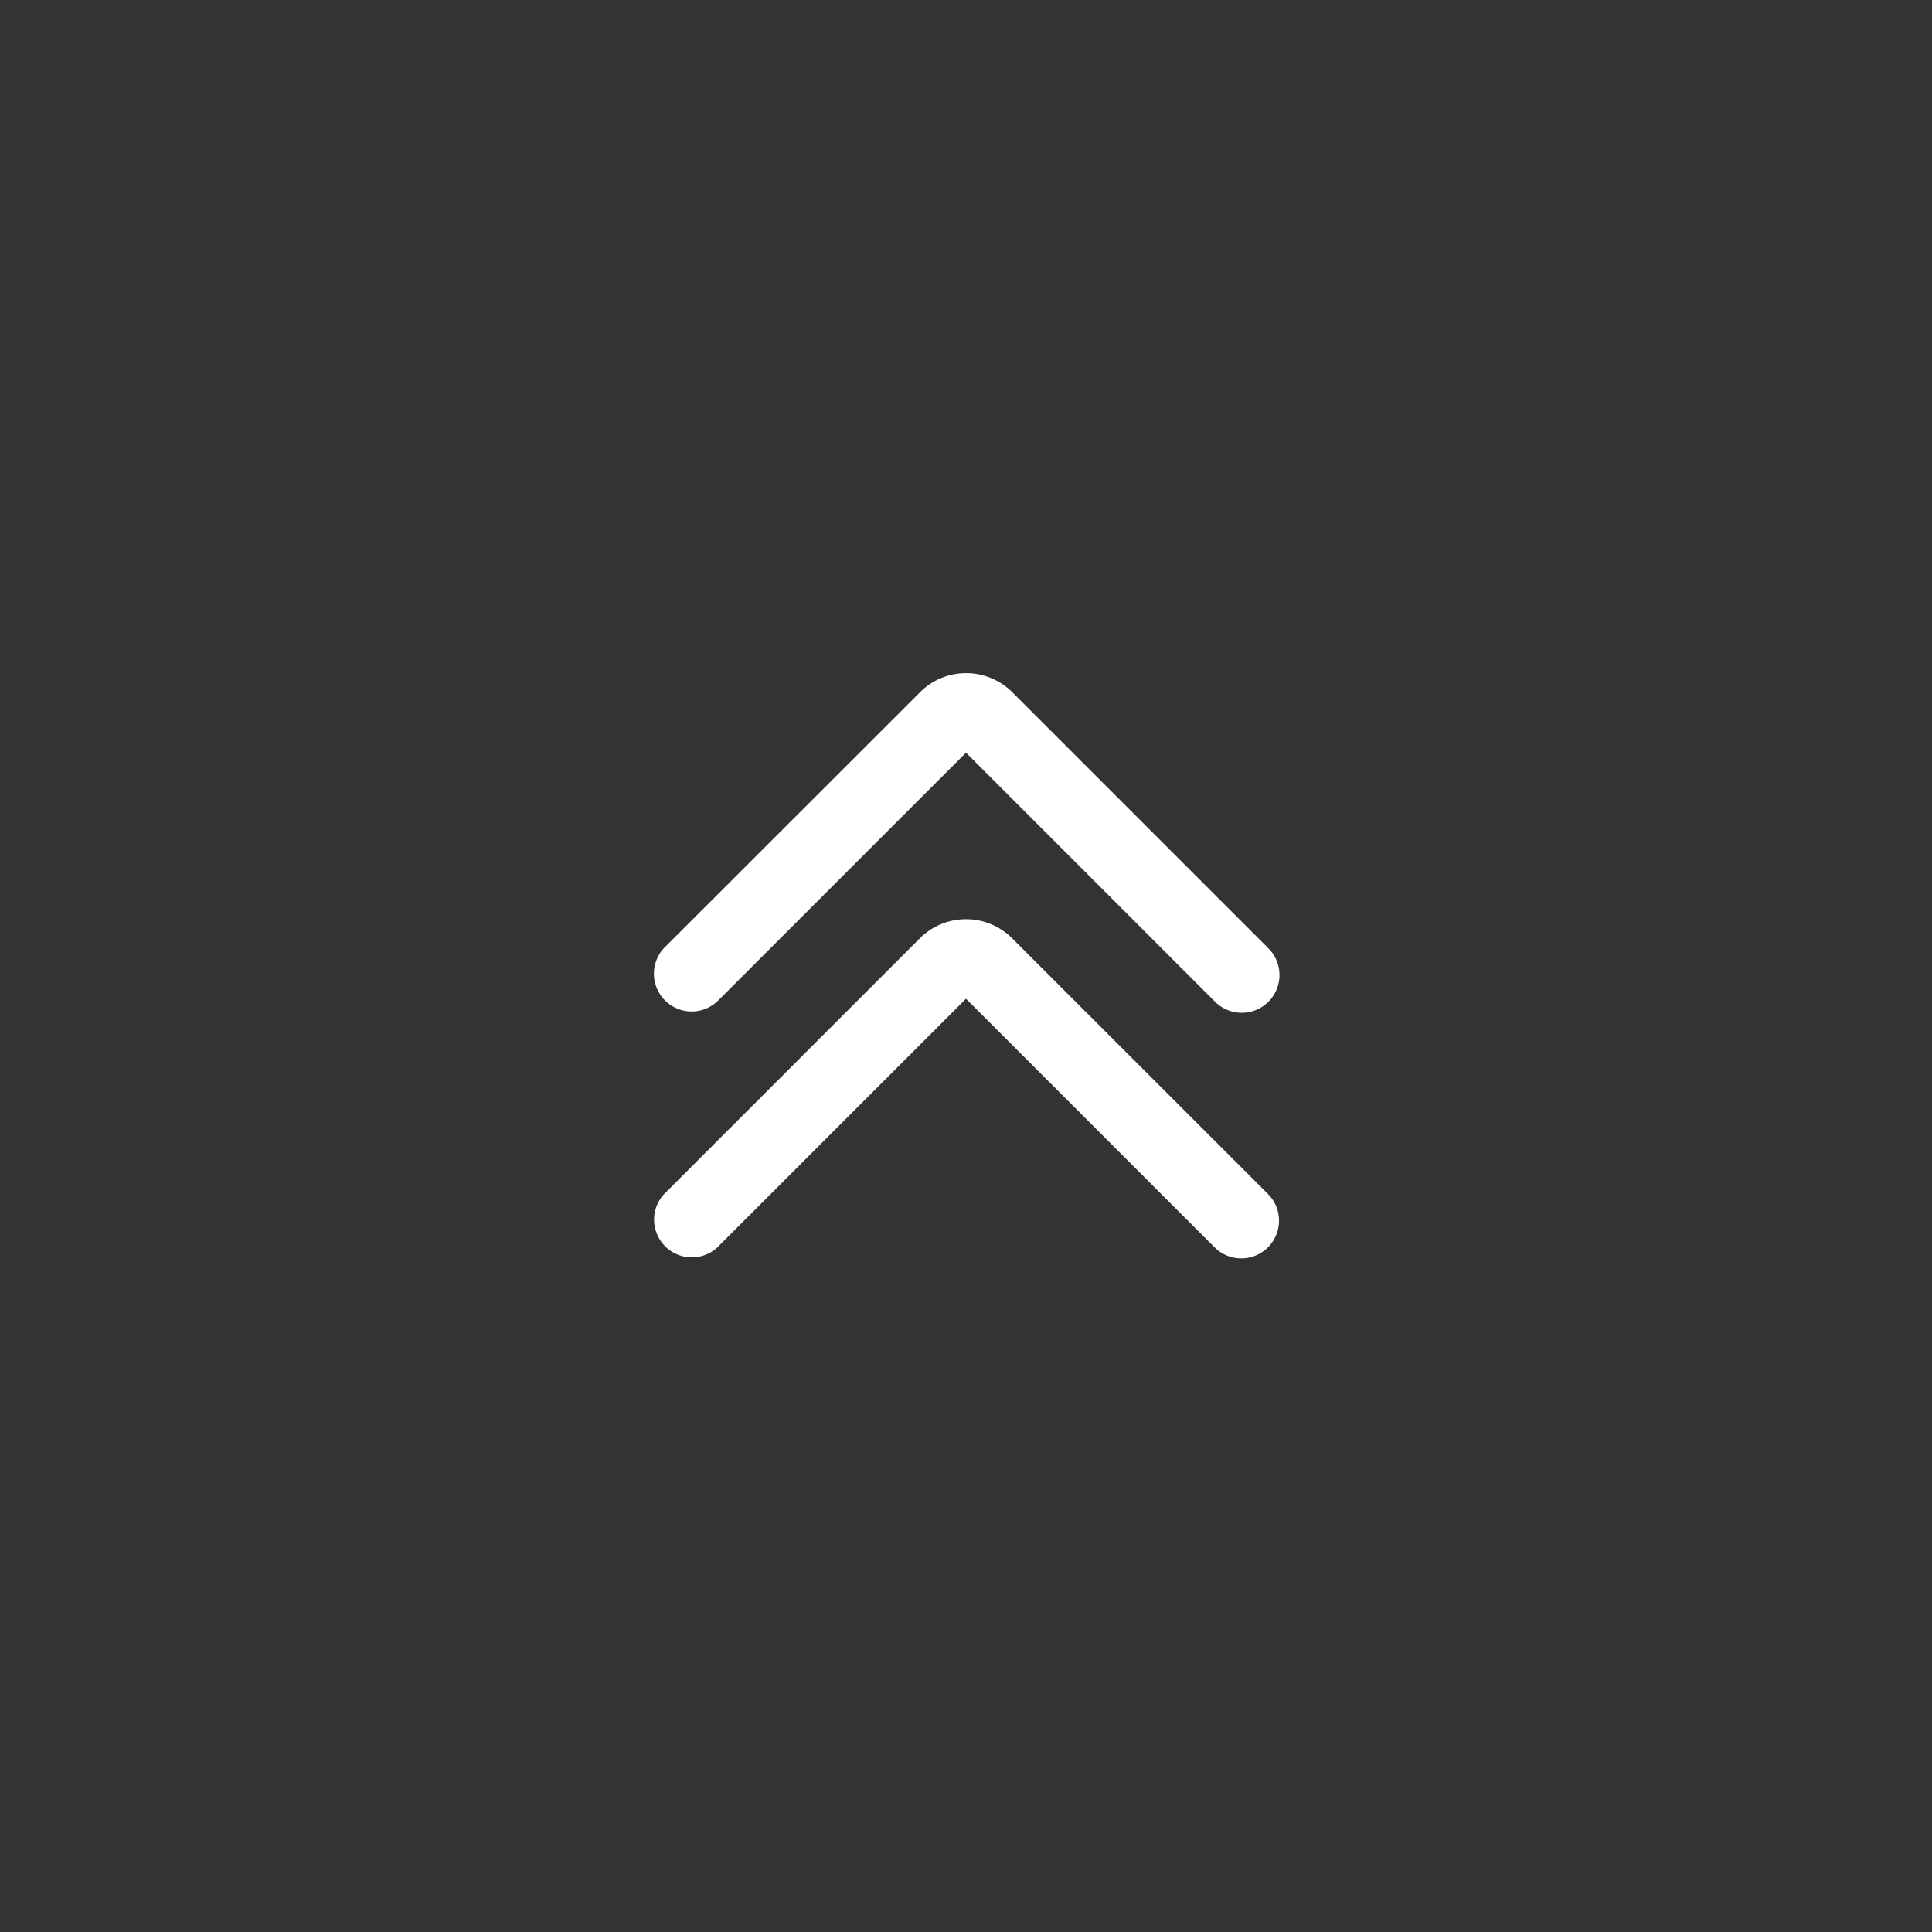 <?xml version="1.0" encoding="UTF-8"?>
<svg xmlns="http://www.w3.org/2000/svg" xmlns:xlink="http://www.w3.org/1999/xlink" xmlns:svgjs="http://svgjs.com/svgjs" version="1.1" width="512" height="512" x="0" y="0" viewBox="0 0 512 512" style="enable-background:new 0 0 512 512" xml:space="preserve" class="">
  <rect x="0" y="0" width="512" height="512" fill="#333333" stroke="none"/>
  <g>
    <g fill="rgb(0,0,0)">
      <path d="m190 265.47 66-66 66 66a10 10 0 0 0 14.14-14.15l-67.86-67.86a17.31 17.31 0 0 0 -24.48 0l-67.9 67.86a10 10 0 0 0 14.1 14.15z" fill="#ffffff" data-original="#000000" class=""></path>
      <path d="m268.24 248.67a17.31 17.31 0 0 0 -24.48 0l-67.86 67.87a10 10 0 0 0 14.1 14.14l66-66 66 66a10 10 0 0 0 14.14-14.14z" fill="#ffffff" data-original="#000000" class=""></path>
    </g>
  </g>
</svg>
